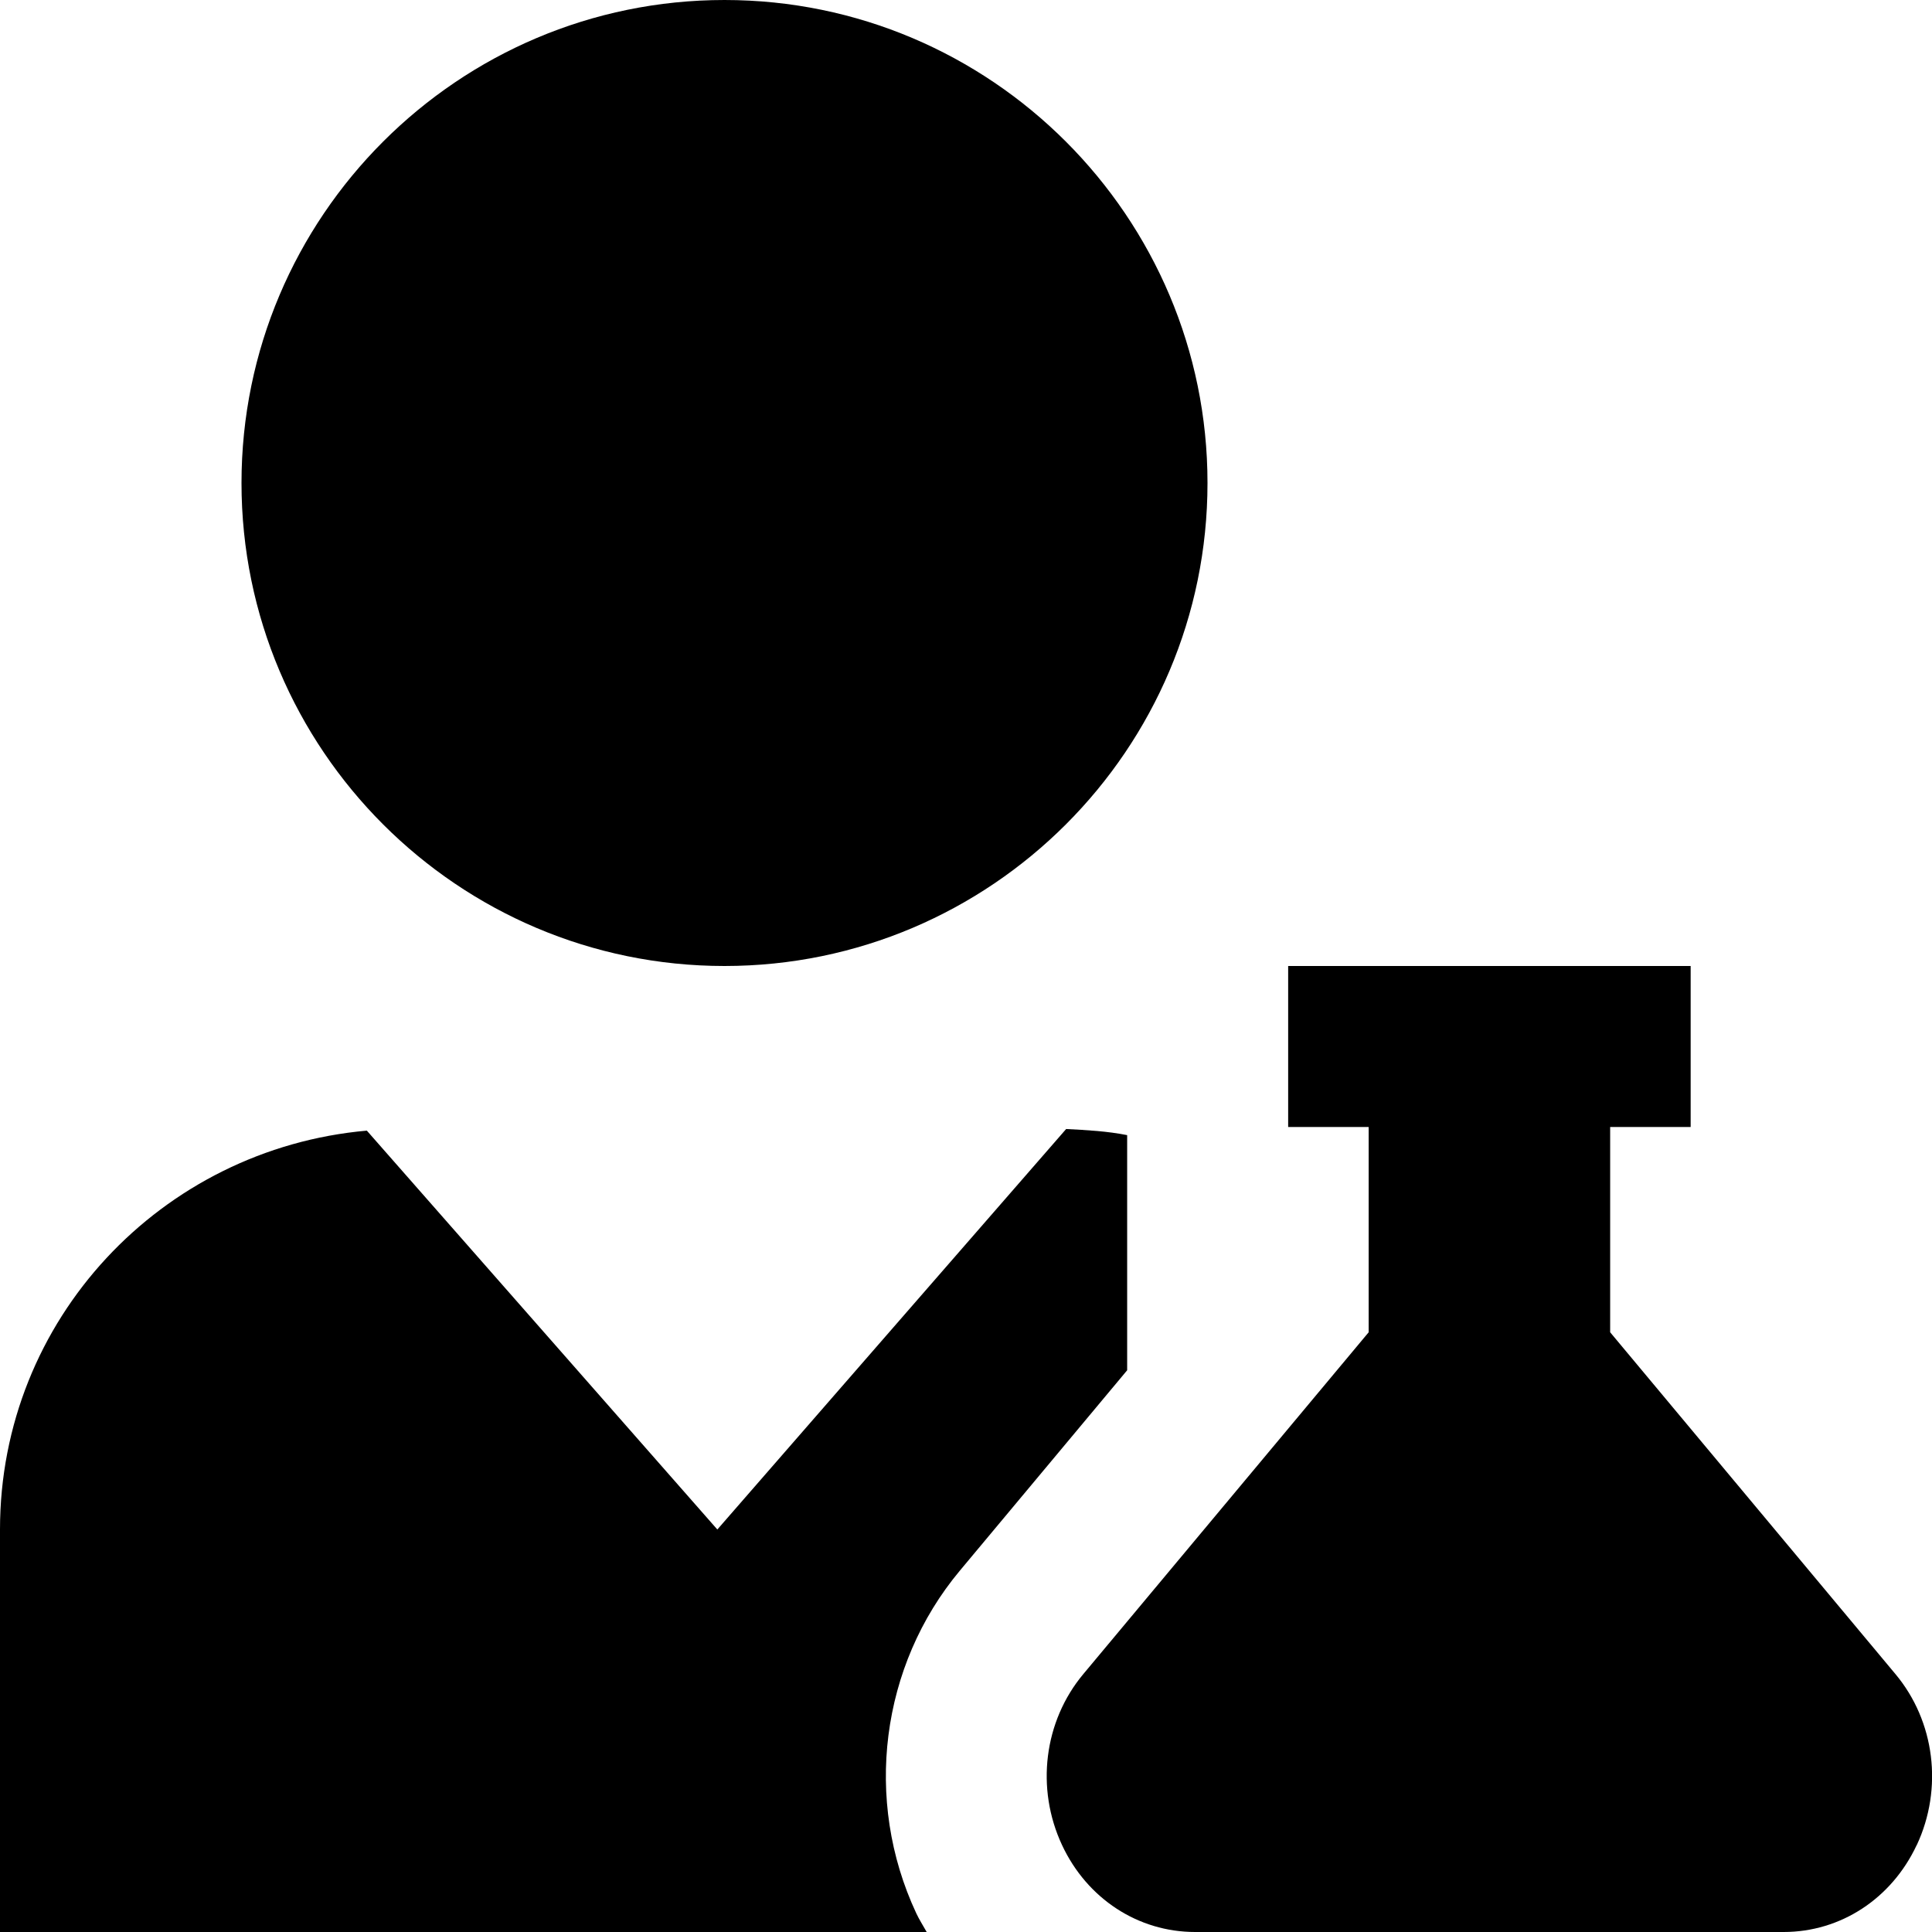 <?xml version="1.0" encoding="UTF-8"?>
<svg xmlns="http://www.w3.org/2000/svg" id="Layer_1" data-name="Layer 1" viewBox="0 0 24 24">
  <path d="m9,12c3.309,0,6-2.691,6-6S12.309,0,9,0,3,2.691,3,6s2.691,6,6,6Zm14.81,10.92c-.312.666-.945,1.08-1.653,1.08h-7.311c-.708,0-1.342-.414-1.653-1.08-.329-.704-.226-1.538.265-2.125l3.544-4.245v-2.55h-1v-2h5v2h-1v2.55l3.544,4.246c.49.586.594,1.42.265,2.124Zm-12.3,1.08H0v-5c0-2.61,2.006-4.728,4.557-4.955l4.354,4.955,4.333-4.975c.256.013.513.027.758.076v2.921l-2.079,2.49c-.985,1.18-1.198,2.85-.541,4.255.038.081.086.155.129.232Z"/>
</svg>
